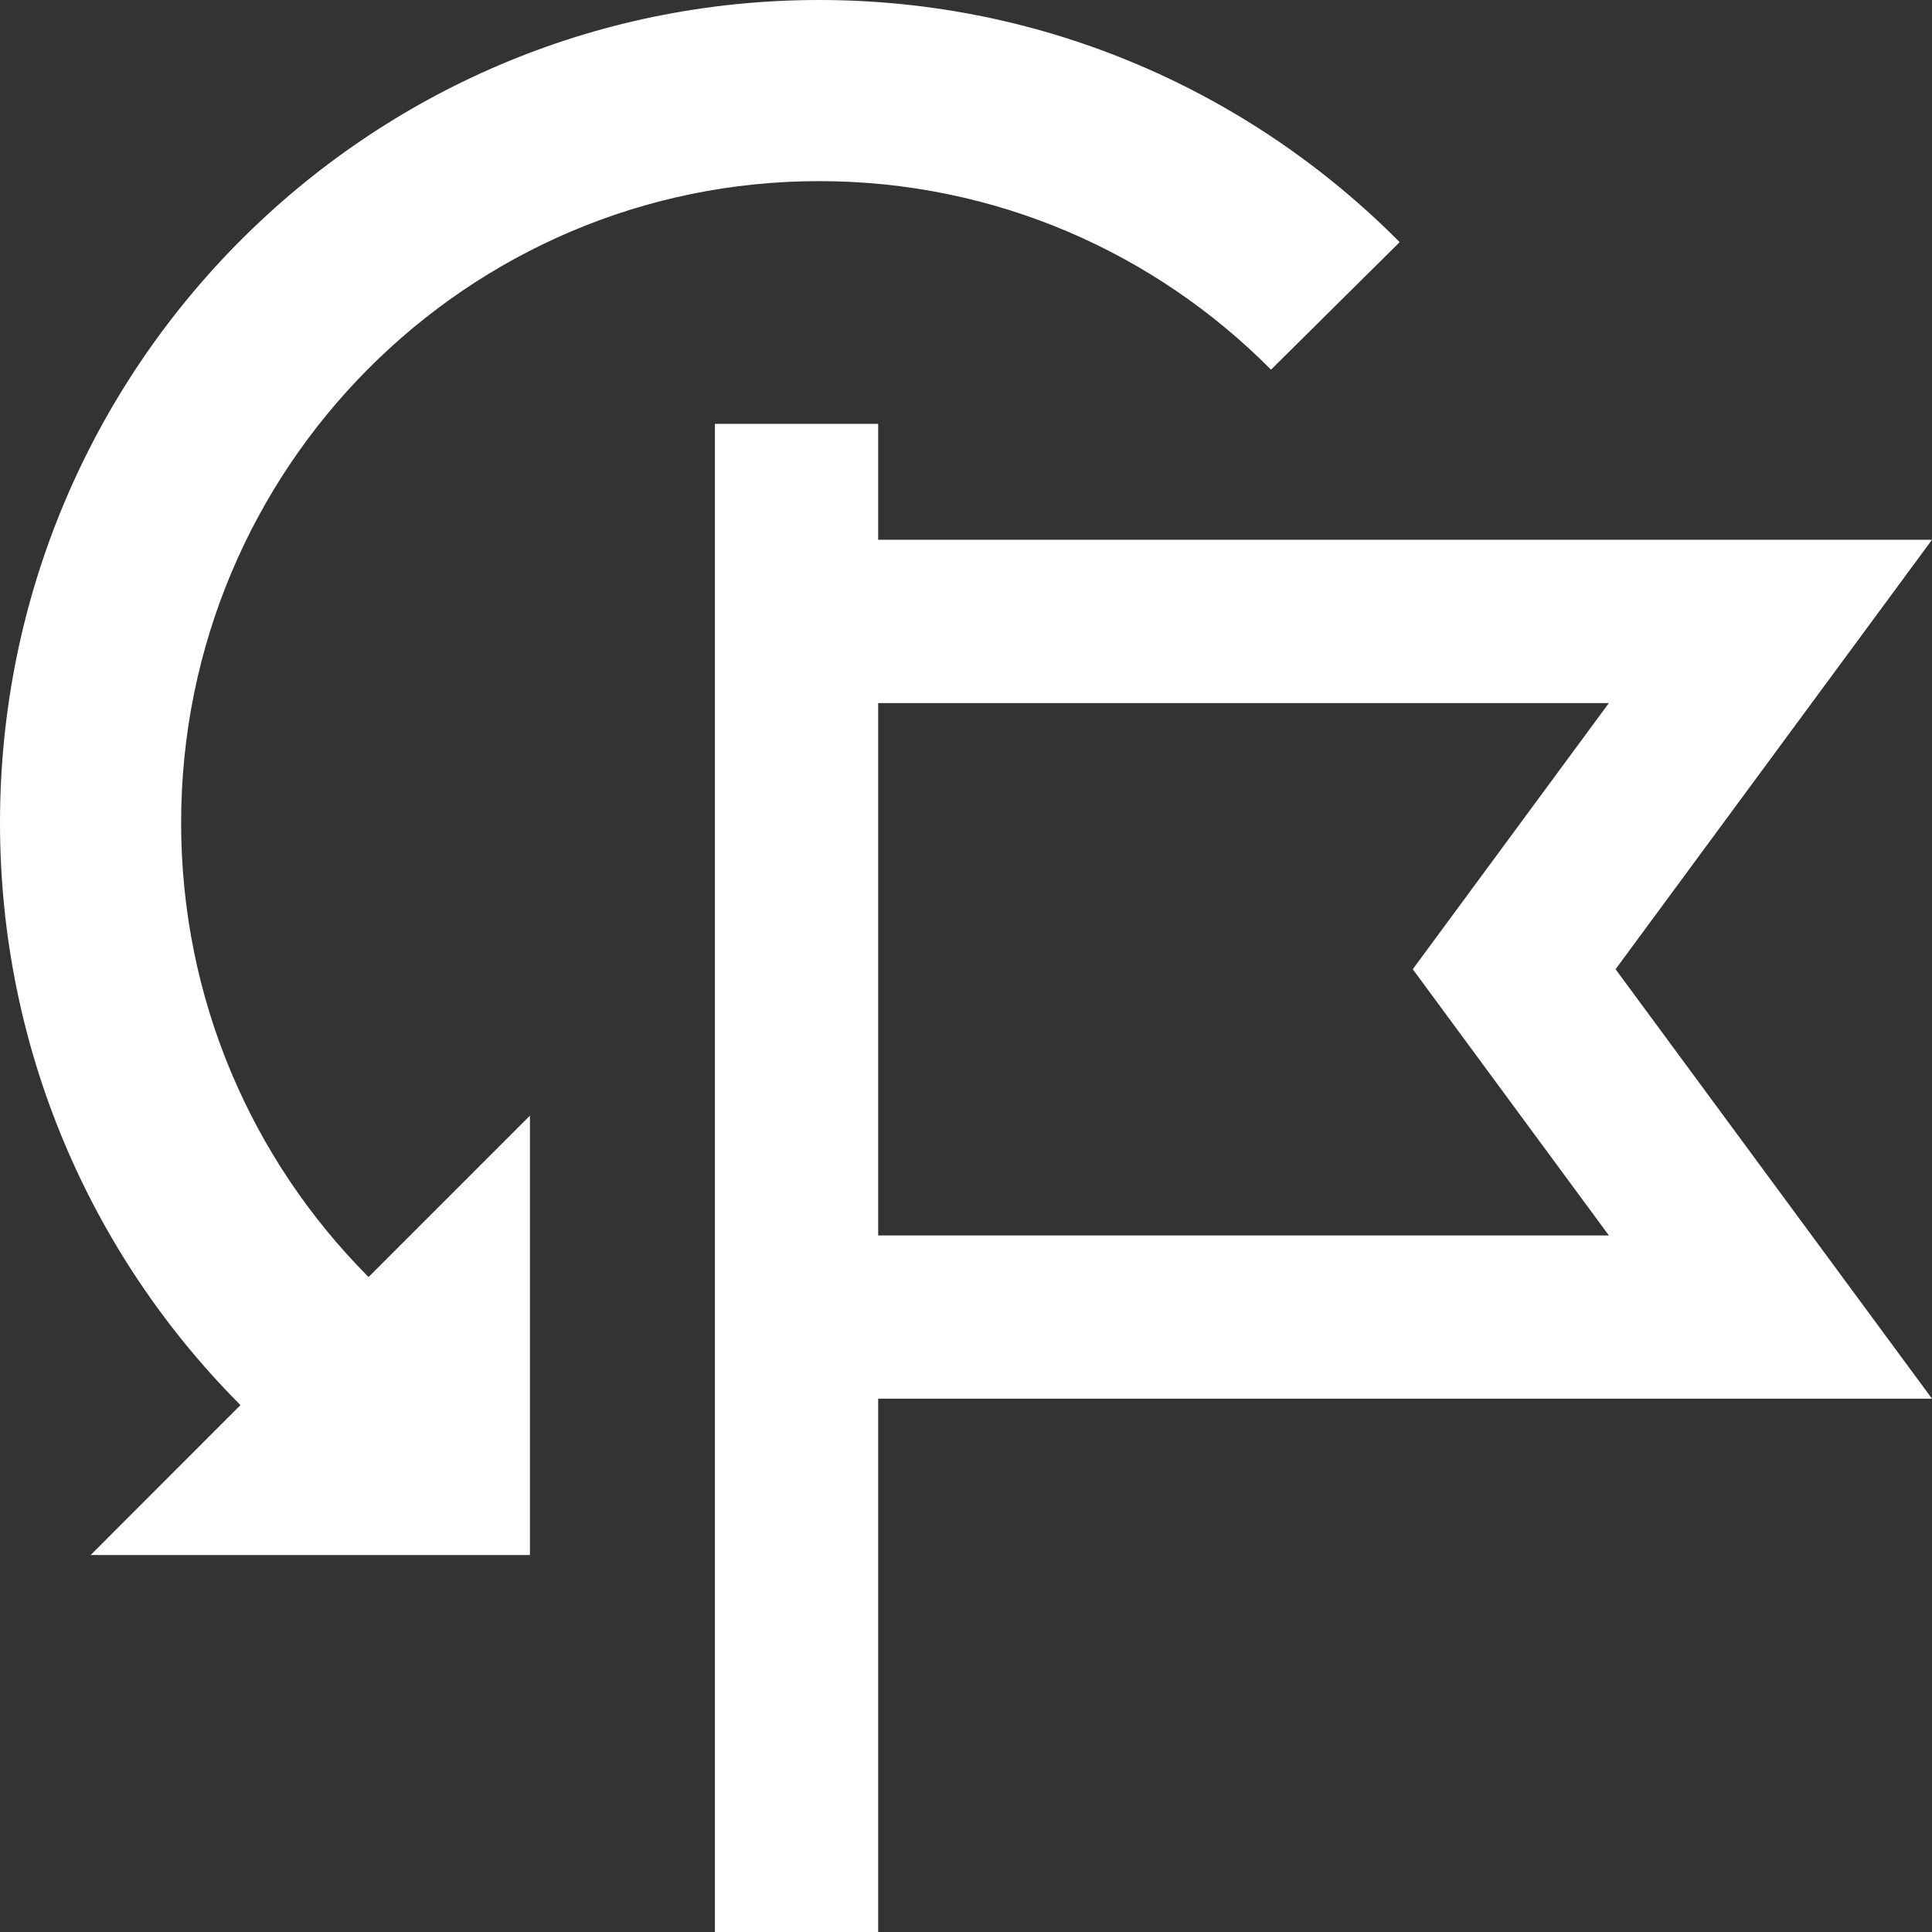 <svg width="24" height="24" viewBox="0 0 24 24" fill="none" xmlns="http://www.w3.org/2000/svg">
<rect x="0" y="0" width="24" height="24" fill="#333333" stroke="none"/>
<g clip-path="url(#clip0_15815_81258)">
<path fill-rule="evenodd" clip-rule="evenodd" d="M10.176 2.25C5.804 2.25 2.25 5.813 2.25 10.221C2.25 12.414 3.129 14.397 4.554 15.839L4.556 15.841L4.578 15.864L6.583 13.859V19.317H1.126L2.987 17.455L2.956 17.423C1.129 15.576 0 13.029 0 10.221C0 4.581 4.551 0 10.176 0C12.994 0 15.546 1.152 17.387 3.008L15.789 4.592C14.352 3.144 12.369 2.25 10.176 2.25Z" fill="white"/>
<path fill-rule="evenodd" clip-rule="evenodd" d="M10.909 5.265H8.881V24H10.909V17.375H24L20.069 12.04L24 6.705H10.909V5.265ZM10.909 15.347V8.734H19.986L17.55 12.04L19.986 15.347H10.909Z" fill="white"/>
</g>
<defs>
<clipPath id="clip0_15815_81258">
<rect width="24" height="24" fill="white"/>
</clipPath>
</defs>
</svg>
